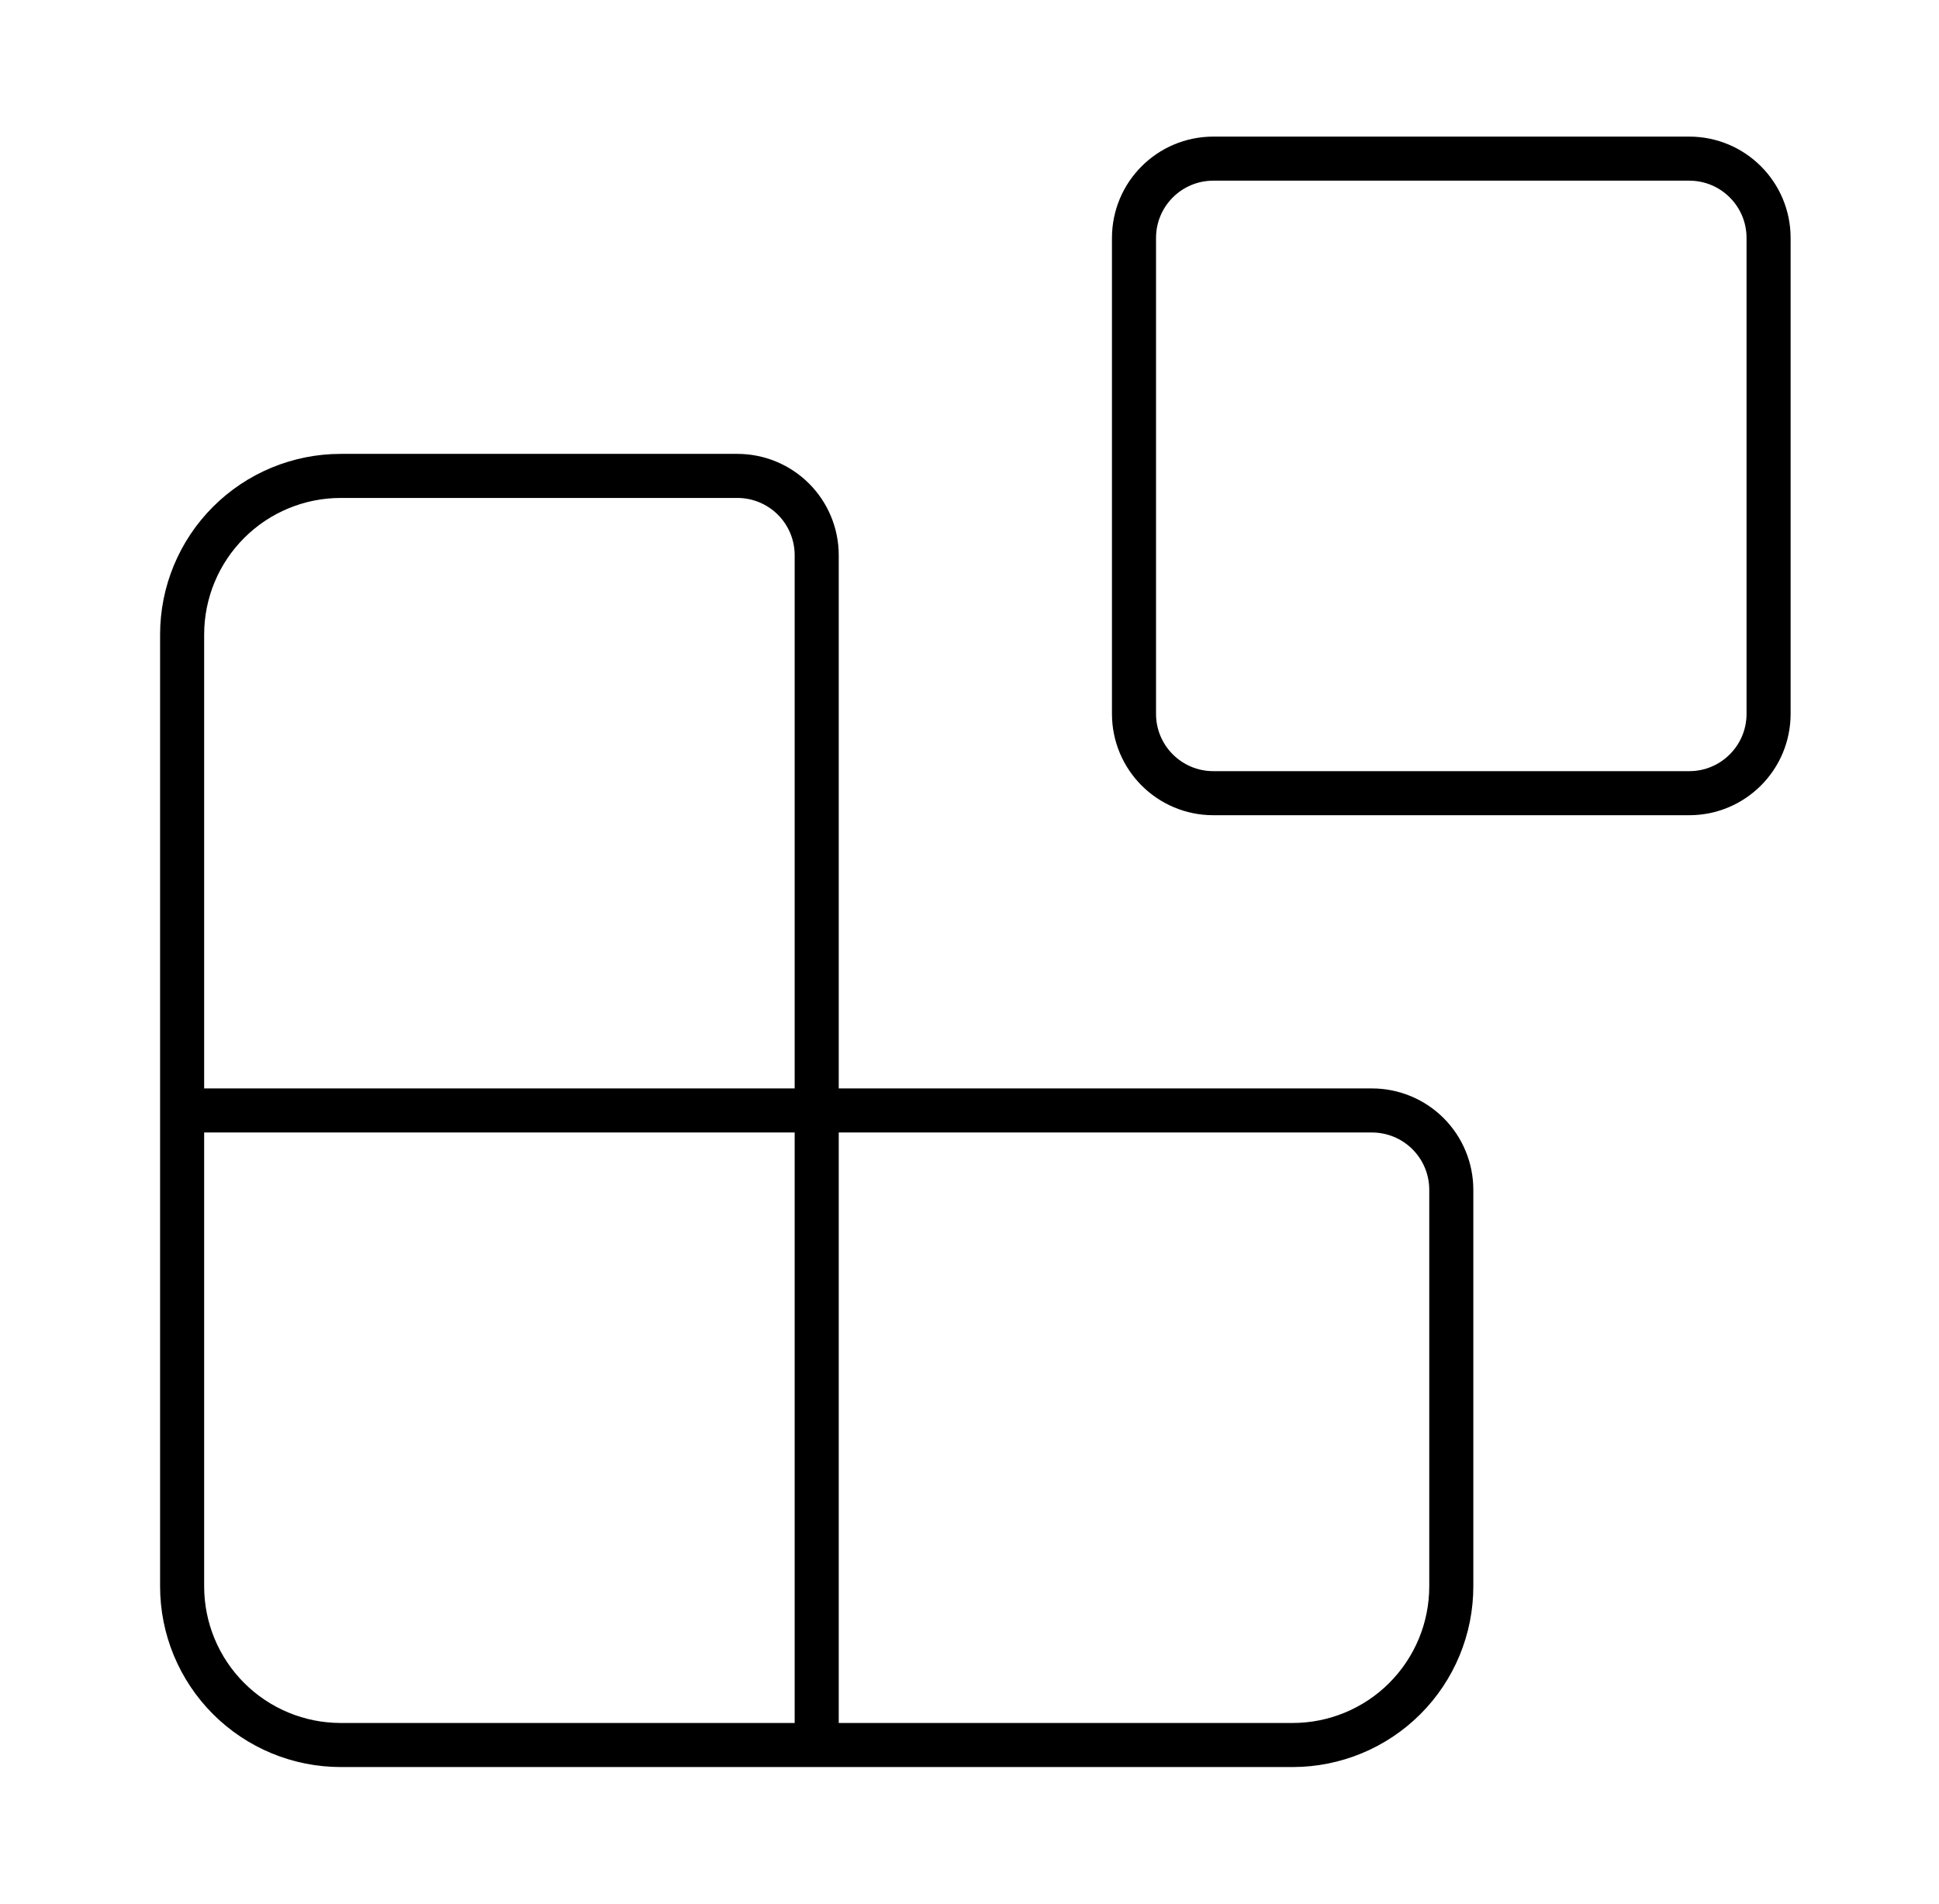 <svg width="55" height="54" viewBox="0 0 55 54" fill="none" xmlns="http://www.w3.org/2000/svg">
<path d="M23.166 49.5V15.75C23.166 15.153 22.929 14.581 22.507 14.159C22.085 13.737 21.513 13.5 20.916 13.5H9.666C8.473 13.5 7.328 13.974 6.484 14.818C5.64 15.662 5.166 16.806 5.166 18V45C5.166 46.194 5.64 47.338 6.484 48.182C7.328 49.026 8.473 49.5 9.666 49.5H36.666C37.859 49.5 39.004 49.026 39.848 48.182C40.692 47.338 41.166 46.194 41.166 45V33.75C41.166 33.153 40.929 32.581 40.507 32.159C40.085 31.737 39.513 31.5 38.916 31.5H5.166M34.416 4.5H47.916C49.159 4.5 50.166 5.507 50.166 6.75V20.25C50.166 21.493 49.159 22.5 47.916 22.5H34.416C33.173 22.5 32.166 21.493 32.166 20.25V6.75C32.166 5.507 33.173 4.5 34.416 4.5Z" stroke="black" stroke-width="1.25" stroke-linecap="round" stroke-linejoin="round"/>
</svg>
